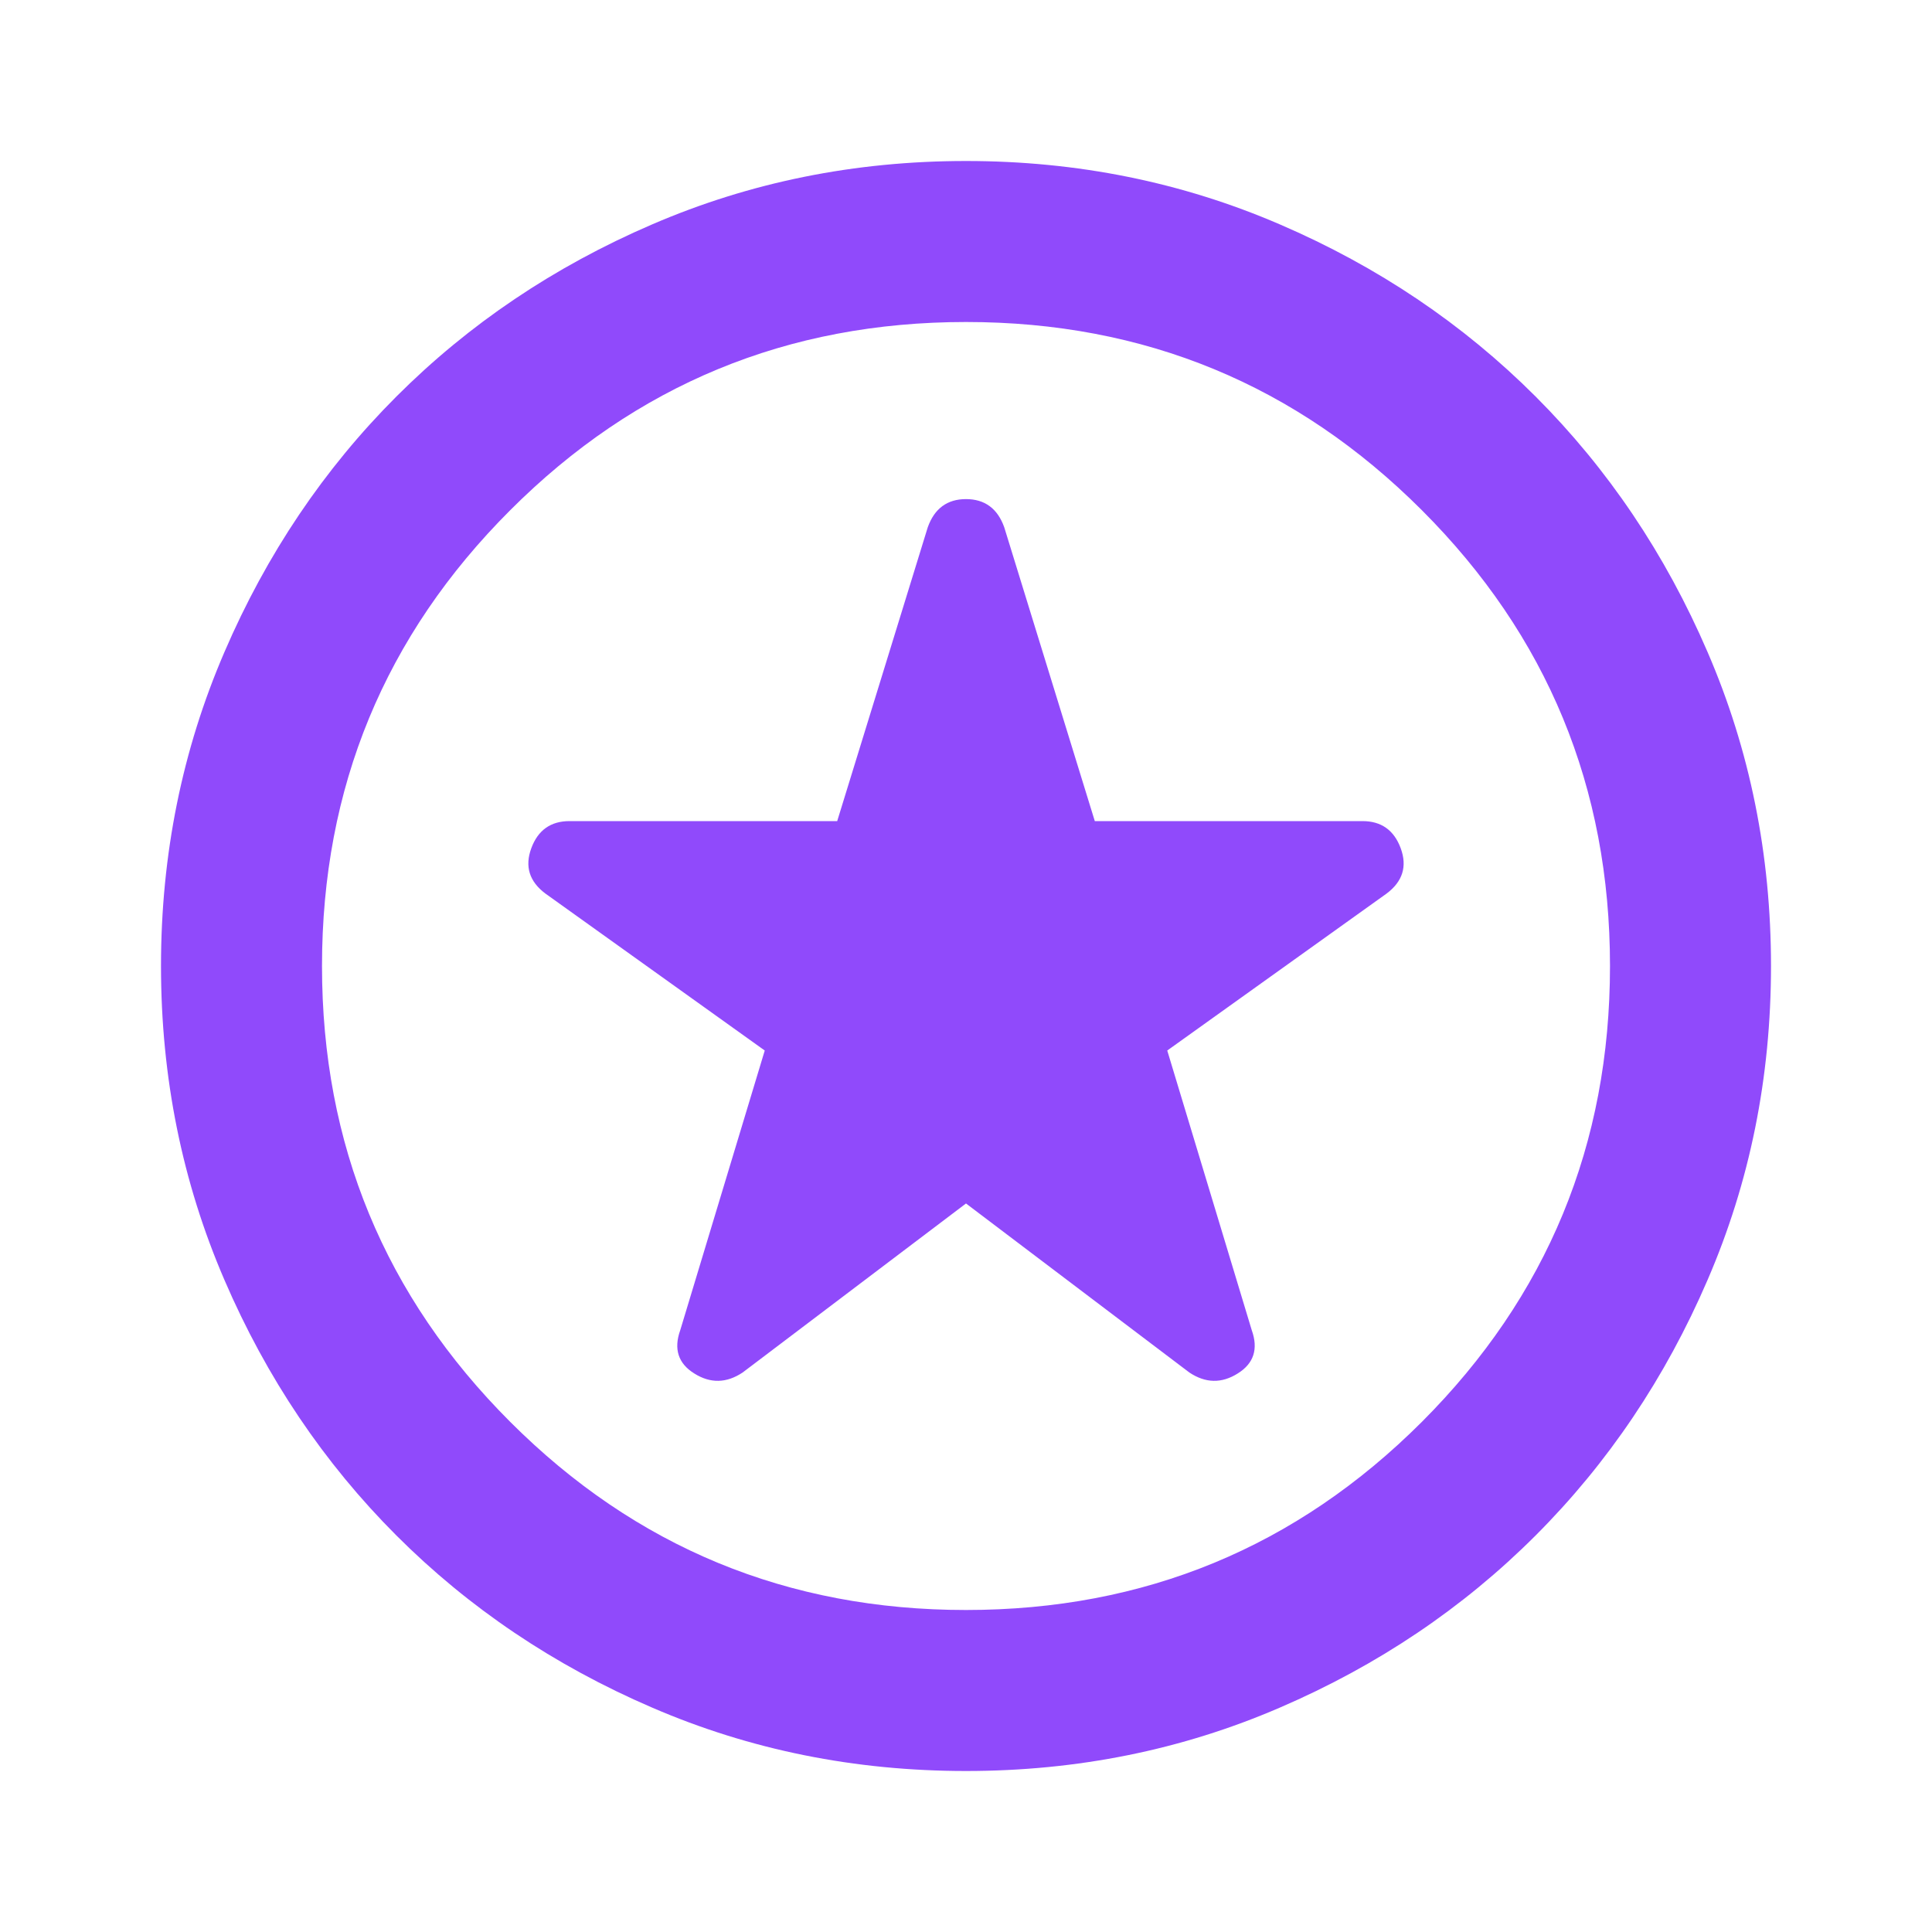 <svg width="24" height="24" viewBox="0 0 24 24" fill="none" xmlns="http://www.w3.org/2000/svg">
<g id="stars">
<mask id="mask0_474_758" style="mask-type:alpha" maskUnits="userSpaceOnUse" x="0" y="0" width="24" height="24">
<rect id="Bounding box" width="24" height="24" fill="#D9D9D9"/>
</mask>
<g mask="url(#mask0_474_758)">
<path id="stars_2" d="M12 14.95L14.775 17.05C14.975 17.183 15.175 17.188 15.375 17.062C15.575 16.938 15.633 16.758 15.55 16.525L14.5 13.05L17.225 11.1C17.425 10.95 17.483 10.762 17.4 10.537C17.317 10.312 17.158 10.2 16.925 10.2H13.6L12.475 6.55C12.392 6.317 12.233 6.2 12 6.2C11.767 6.2 11.608 6.317 11.525 6.55L10.4 10.2H7.075C6.842 10.2 6.683 10.312 6.6 10.537C6.517 10.762 6.575 10.95 6.775 11.1L9.5 13.05L8.45 16.525C8.367 16.758 8.425 16.938 8.625 17.062C8.825 17.188 9.025 17.183 9.225 17.05L12 14.95ZM12 22C10.617 22 9.317 21.738 8.1 21.212C6.883 20.688 5.825 19.975 4.925 19.075C4.025 18.175 3.312 17.117 2.788 15.9C2.263 14.683 2 13.383 2 12C2 10.617 2.263 9.317 2.788 8.1C3.312 6.883 4.025 5.825 4.925 4.925C5.825 4.025 6.883 3.312 8.1 2.788C9.317 2.263 10.617 2 12 2C13.383 2 14.683 2.263 15.9 2.788C17.117 3.312 18.175 4.025 19.075 4.925C19.975 5.825 20.688 6.883 21.212 8.1C21.738 9.317 22 10.617 22 12C22 13.383 21.738 14.683 21.212 15.9C20.688 17.117 19.975 18.175 19.075 19.075C18.175 19.975 17.117 20.688 15.9 21.212C14.683 21.738 13.383 22 12 22ZM12 20C14.217 20 16.104 19.221 17.663 17.663C19.221 16.104 20 14.217 20 12C20 9.783 19.221 7.896 17.663 6.338C16.104 4.779 14.217 4 12 4C9.783 4 7.896 4.779 6.338 6.338C4.779 7.896 4 9.783 4 12C4 14.217 4.779 16.104 6.338 17.663C7.896 19.221 9.783 20 12 20Z" fill="#904AFB"/>
</g>
</g>
</svg>
